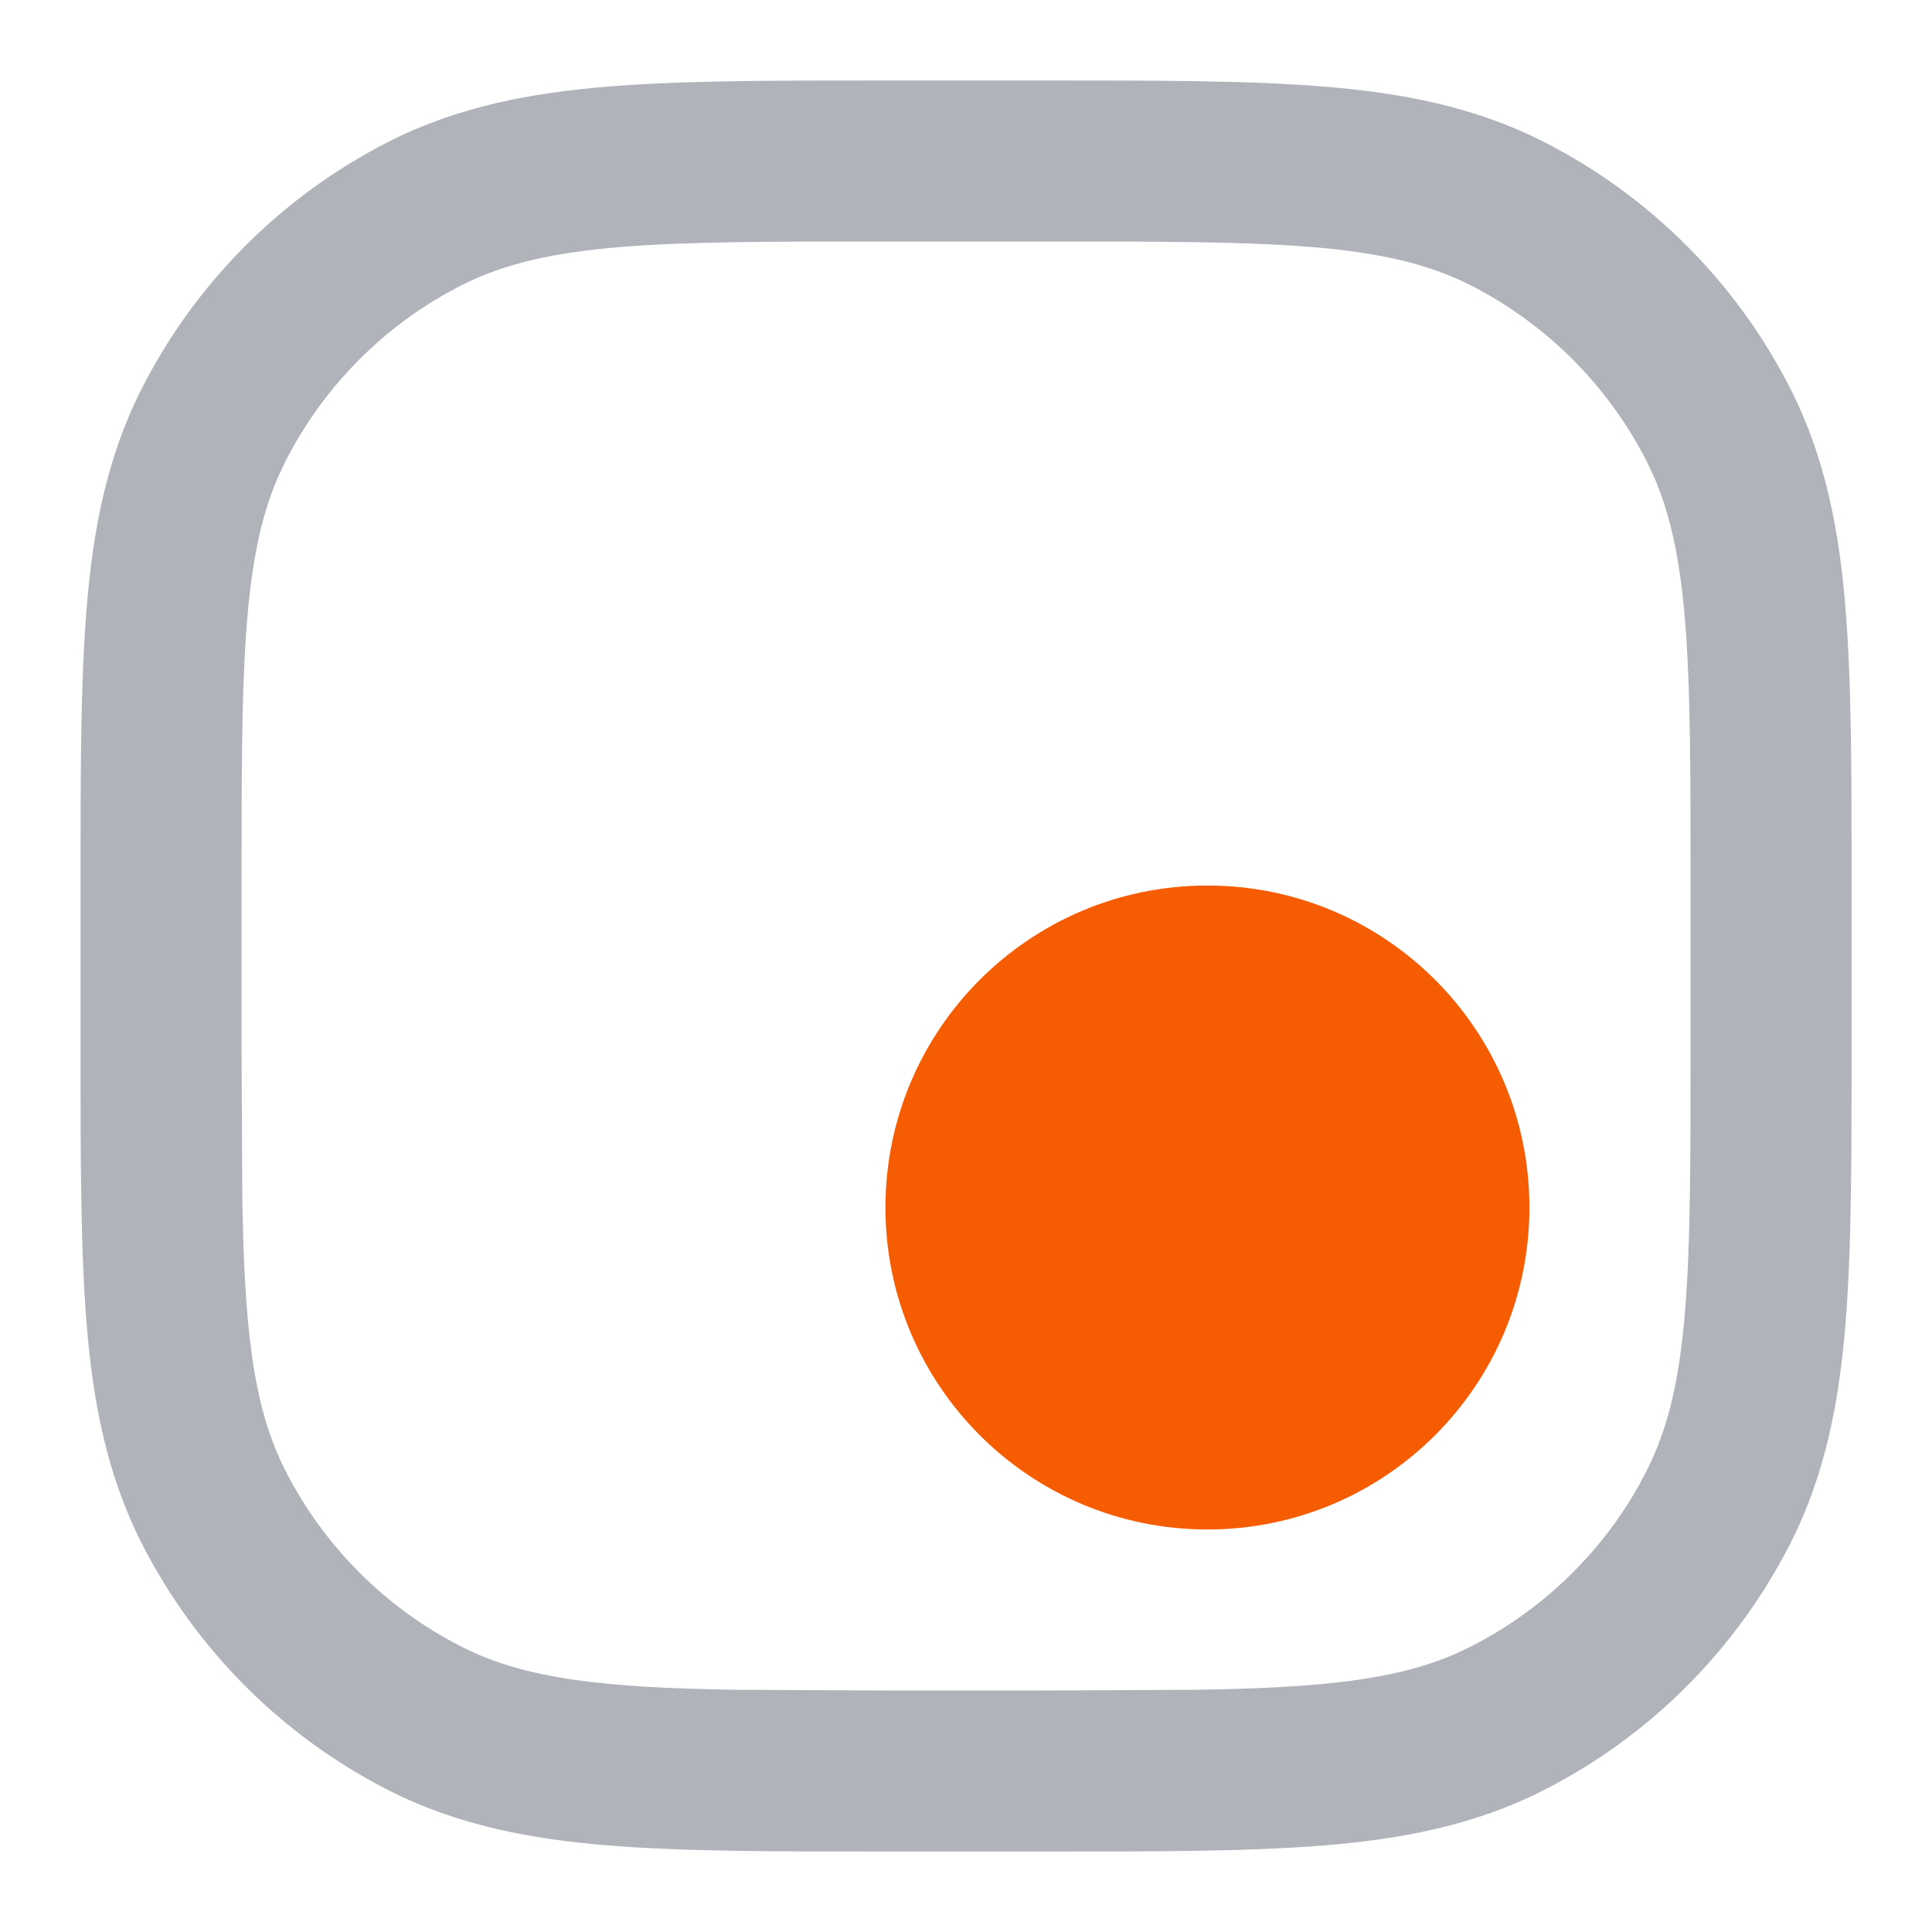 <svg width="32" height="32" viewBox="0 0 32 32" fill="none" xmlns="http://www.w3.org/2000/svg">
<path fill-rule="evenodd" clip-rule="evenodd" d="M17.334 1.333C19.157 1.333 20.685 1.332 21.931 1.434C23.207 1.538 24.42 1.764 25.571 2.35C27.328 3.245 28.756 4.673 29.651 6.43C30.237 7.581 30.463 8.794 30.567 10.07C30.669 11.316 30.668 12.844 30.668 14.667V17.333C30.668 19.156 30.669 20.684 30.567 21.93C30.463 23.206 30.237 24.419 29.651 25.57C28.756 27.326 27.328 28.755 25.571 29.65C24.42 30.236 23.207 30.462 21.931 30.566C20.685 30.668 19.157 30.667 17.334 30.667H14.668C12.845 30.667 11.317 30.668 10.071 30.566C8.795 30.462 7.582 30.236 6.431 29.65C4.675 28.755 3.246 27.326 2.351 25.57C1.765 24.419 1.539 23.206 1.435 21.93C1.333 20.684 1.334 19.156 1.334 17.333V14.667C1.334 12.844 1.333 11.316 1.435 10.07C1.539 8.794 1.765 7.581 2.351 6.43C3.246 4.673 4.675 3.245 6.431 2.35C7.582 1.764 8.795 1.538 10.071 1.434C11.317 1.332 12.845 1.333 14.668 1.333H17.334ZM14.668 4C10.934 4 9.068 4 7.642 4.726L7.409 4.85C6.261 5.493 5.327 6.464 4.728 7.641L4.6 7.913C4.001 9.307 4.001 11.166 4.001 14.667V17.333L4.013 19.806C4.047 21.973 4.183 23.29 4.728 24.359C5.367 25.614 6.387 26.634 7.642 27.273C8.711 27.818 10.028 27.954 12.195 27.988L14.668 28H17.334L19.807 27.988C21.794 27.957 23.066 27.84 24.088 27.401L24.36 27.273C25.537 26.674 26.508 25.741 27.151 24.592L27.274 24.359C28.001 22.933 28.001 21.067 28.001 17.333V14.667C28.001 11.166 28.001 9.307 27.402 7.913L27.274 7.641C26.635 6.386 25.615 5.366 24.36 4.726C22.934 4 21.068 4 17.334 4H14.668Z" fill="#B0B4BA"/>
<path d="M19.999 14.667C22.945 14.667 25.332 17.055 25.332 20C25.332 22.946 22.945 25.333 19.999 25.333C17.053 25.333 14.666 22.946 14.666 20C14.666 17.055 17.053 14.667 19.999 14.667Z" fill="#F65C01"/>
</svg>
